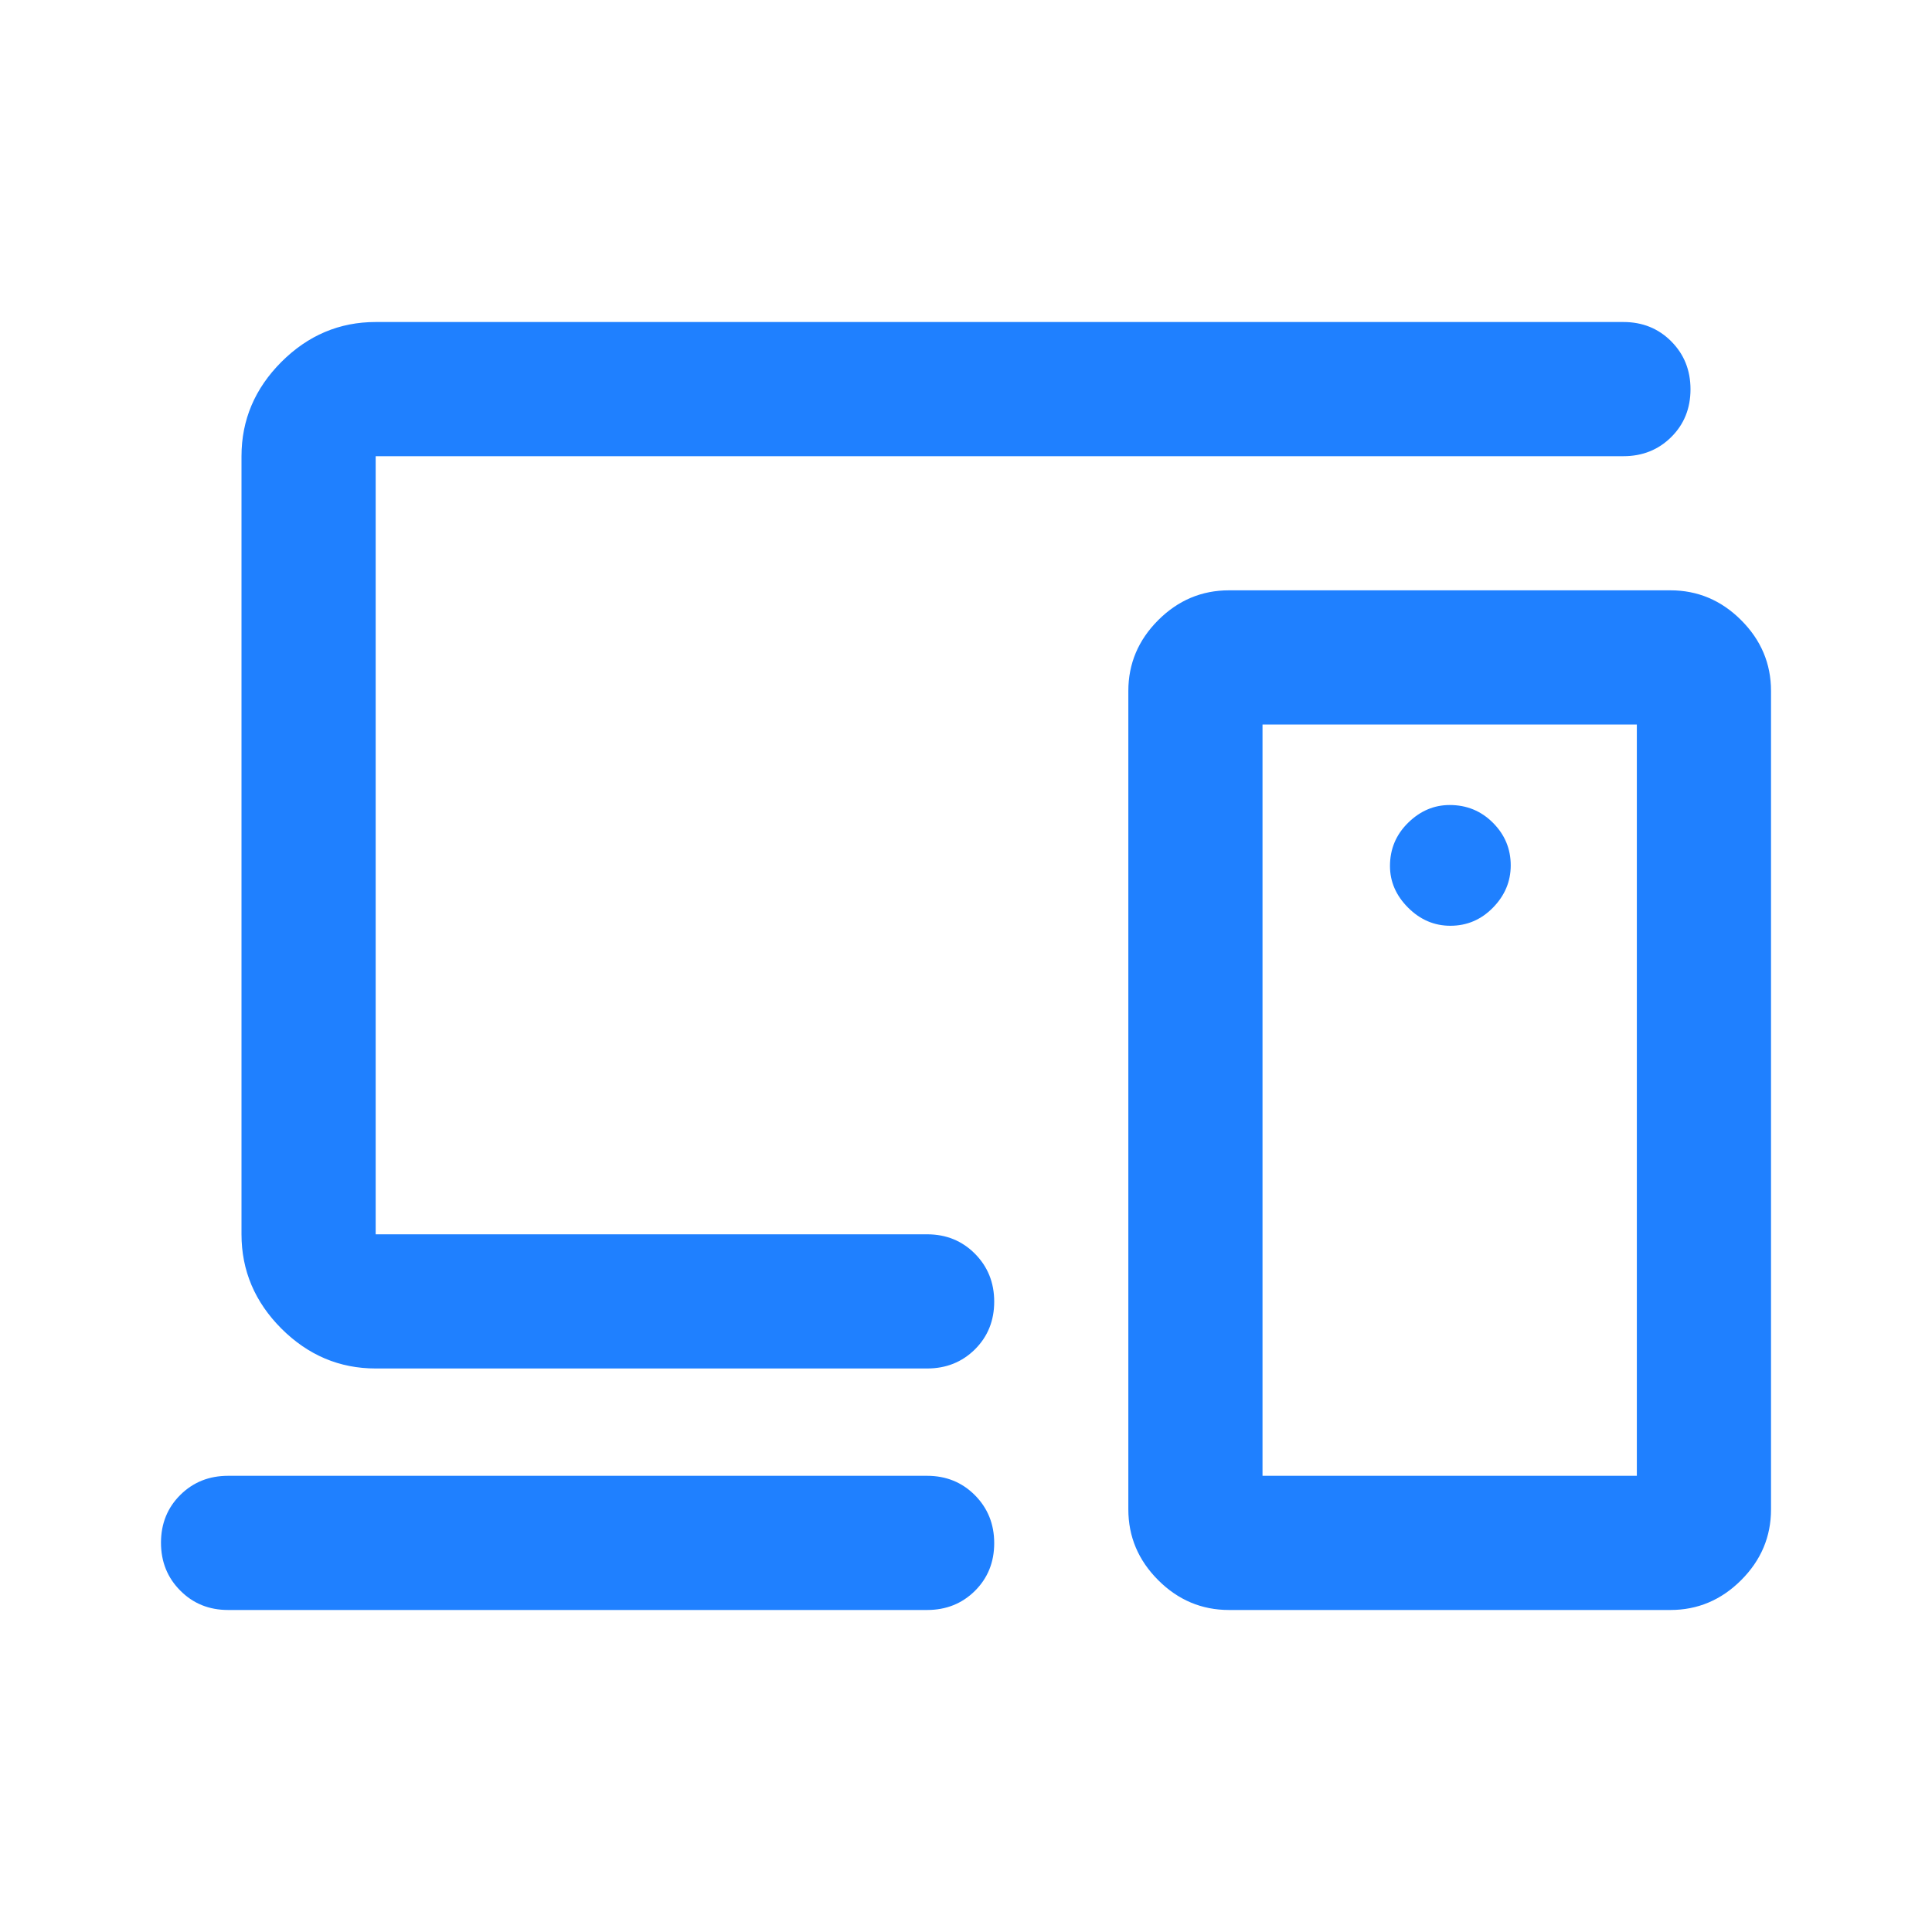 <svg width="40" height="40" viewBox="0 0 40 40" fill="none" xmlns="http://www.w3.org/2000/svg">
<mask id="mask0_16113_6575" style="mask-type:alpha" maskUnits="userSpaceOnUse" x="0" y="0" width="40" height="40">
<rect width="40" height="40" fill="#D9D9D9"/>
</mask>
<g mask="url(#mask0_16113_6575)">
<path d="M19.195 33.333H4.722C4.329 33.333 3.999 33.2 3.733 32.932C3.467 32.666 3.333 32.335 3.333 31.94C3.333 31.545 3.467 31.215 3.733 30.951C3.999 30.687 4.329 30.555 4.722 30.555H19.195C19.588 30.555 19.918 30.689 20.184 30.956C20.45 31.224 20.584 31.554 20.584 31.949C20.584 32.344 20.45 32.674 20.184 32.938C19.918 33.201 19.588 33.333 19.195 33.333ZM7.778 28.333C7.028 28.333 6.378 28.058 5.826 27.507C5.276 26.956 5 26.305 5 25.555V9.445C5 8.695 5.276 8.044 5.826 7.493C6.378 6.942 7.028 6.667 7.778 6.667H33.611C34.005 6.667 34.335 6.8 34.601 7.067C34.867 7.334 35 7.665 35 8.06C35 8.455 34.867 8.785 34.601 9.049C34.335 9.313 34.005 9.445 33.611 9.445H7.778V25.555H19.195C19.588 25.555 19.918 25.689 20.184 25.956C20.45 26.224 20.584 26.554 20.584 26.949C20.584 27.344 20.45 27.674 20.184 27.938C19.918 28.201 19.588 28.333 19.195 28.333H7.778ZM33.889 30.555V15H26.139V30.555H33.889ZM25.445 33.333C24.88 33.333 24.391 33.127 23.979 32.715C23.567 32.303 23.361 31.815 23.361 31.25V14.305C23.361 13.741 23.567 13.252 23.979 12.84C24.391 12.428 24.88 12.222 25.445 12.222H34.584C35.148 12.222 35.637 12.428 36.049 12.84C36.461 13.252 36.667 13.741 36.667 14.305V31.25C36.667 31.815 36.461 32.303 36.049 32.715C35.637 33.127 35.148 33.333 34.584 33.333H25.445ZM30.028 19.167C30.371 19.167 30.665 19.042 30.91 18.792C31.155 18.542 31.278 18.25 31.278 17.917C31.278 17.574 31.155 17.28 30.91 17.035C30.665 16.789 30.366 16.667 30.015 16.667C29.69 16.667 29.403 16.789 29.153 17.035C28.903 17.28 28.778 17.579 28.778 17.93C28.778 18.254 28.903 18.542 29.153 18.792C29.403 19.042 29.695 19.167 30.028 19.167Z" fill="#1F80FF"/>
</g>
</svg>
